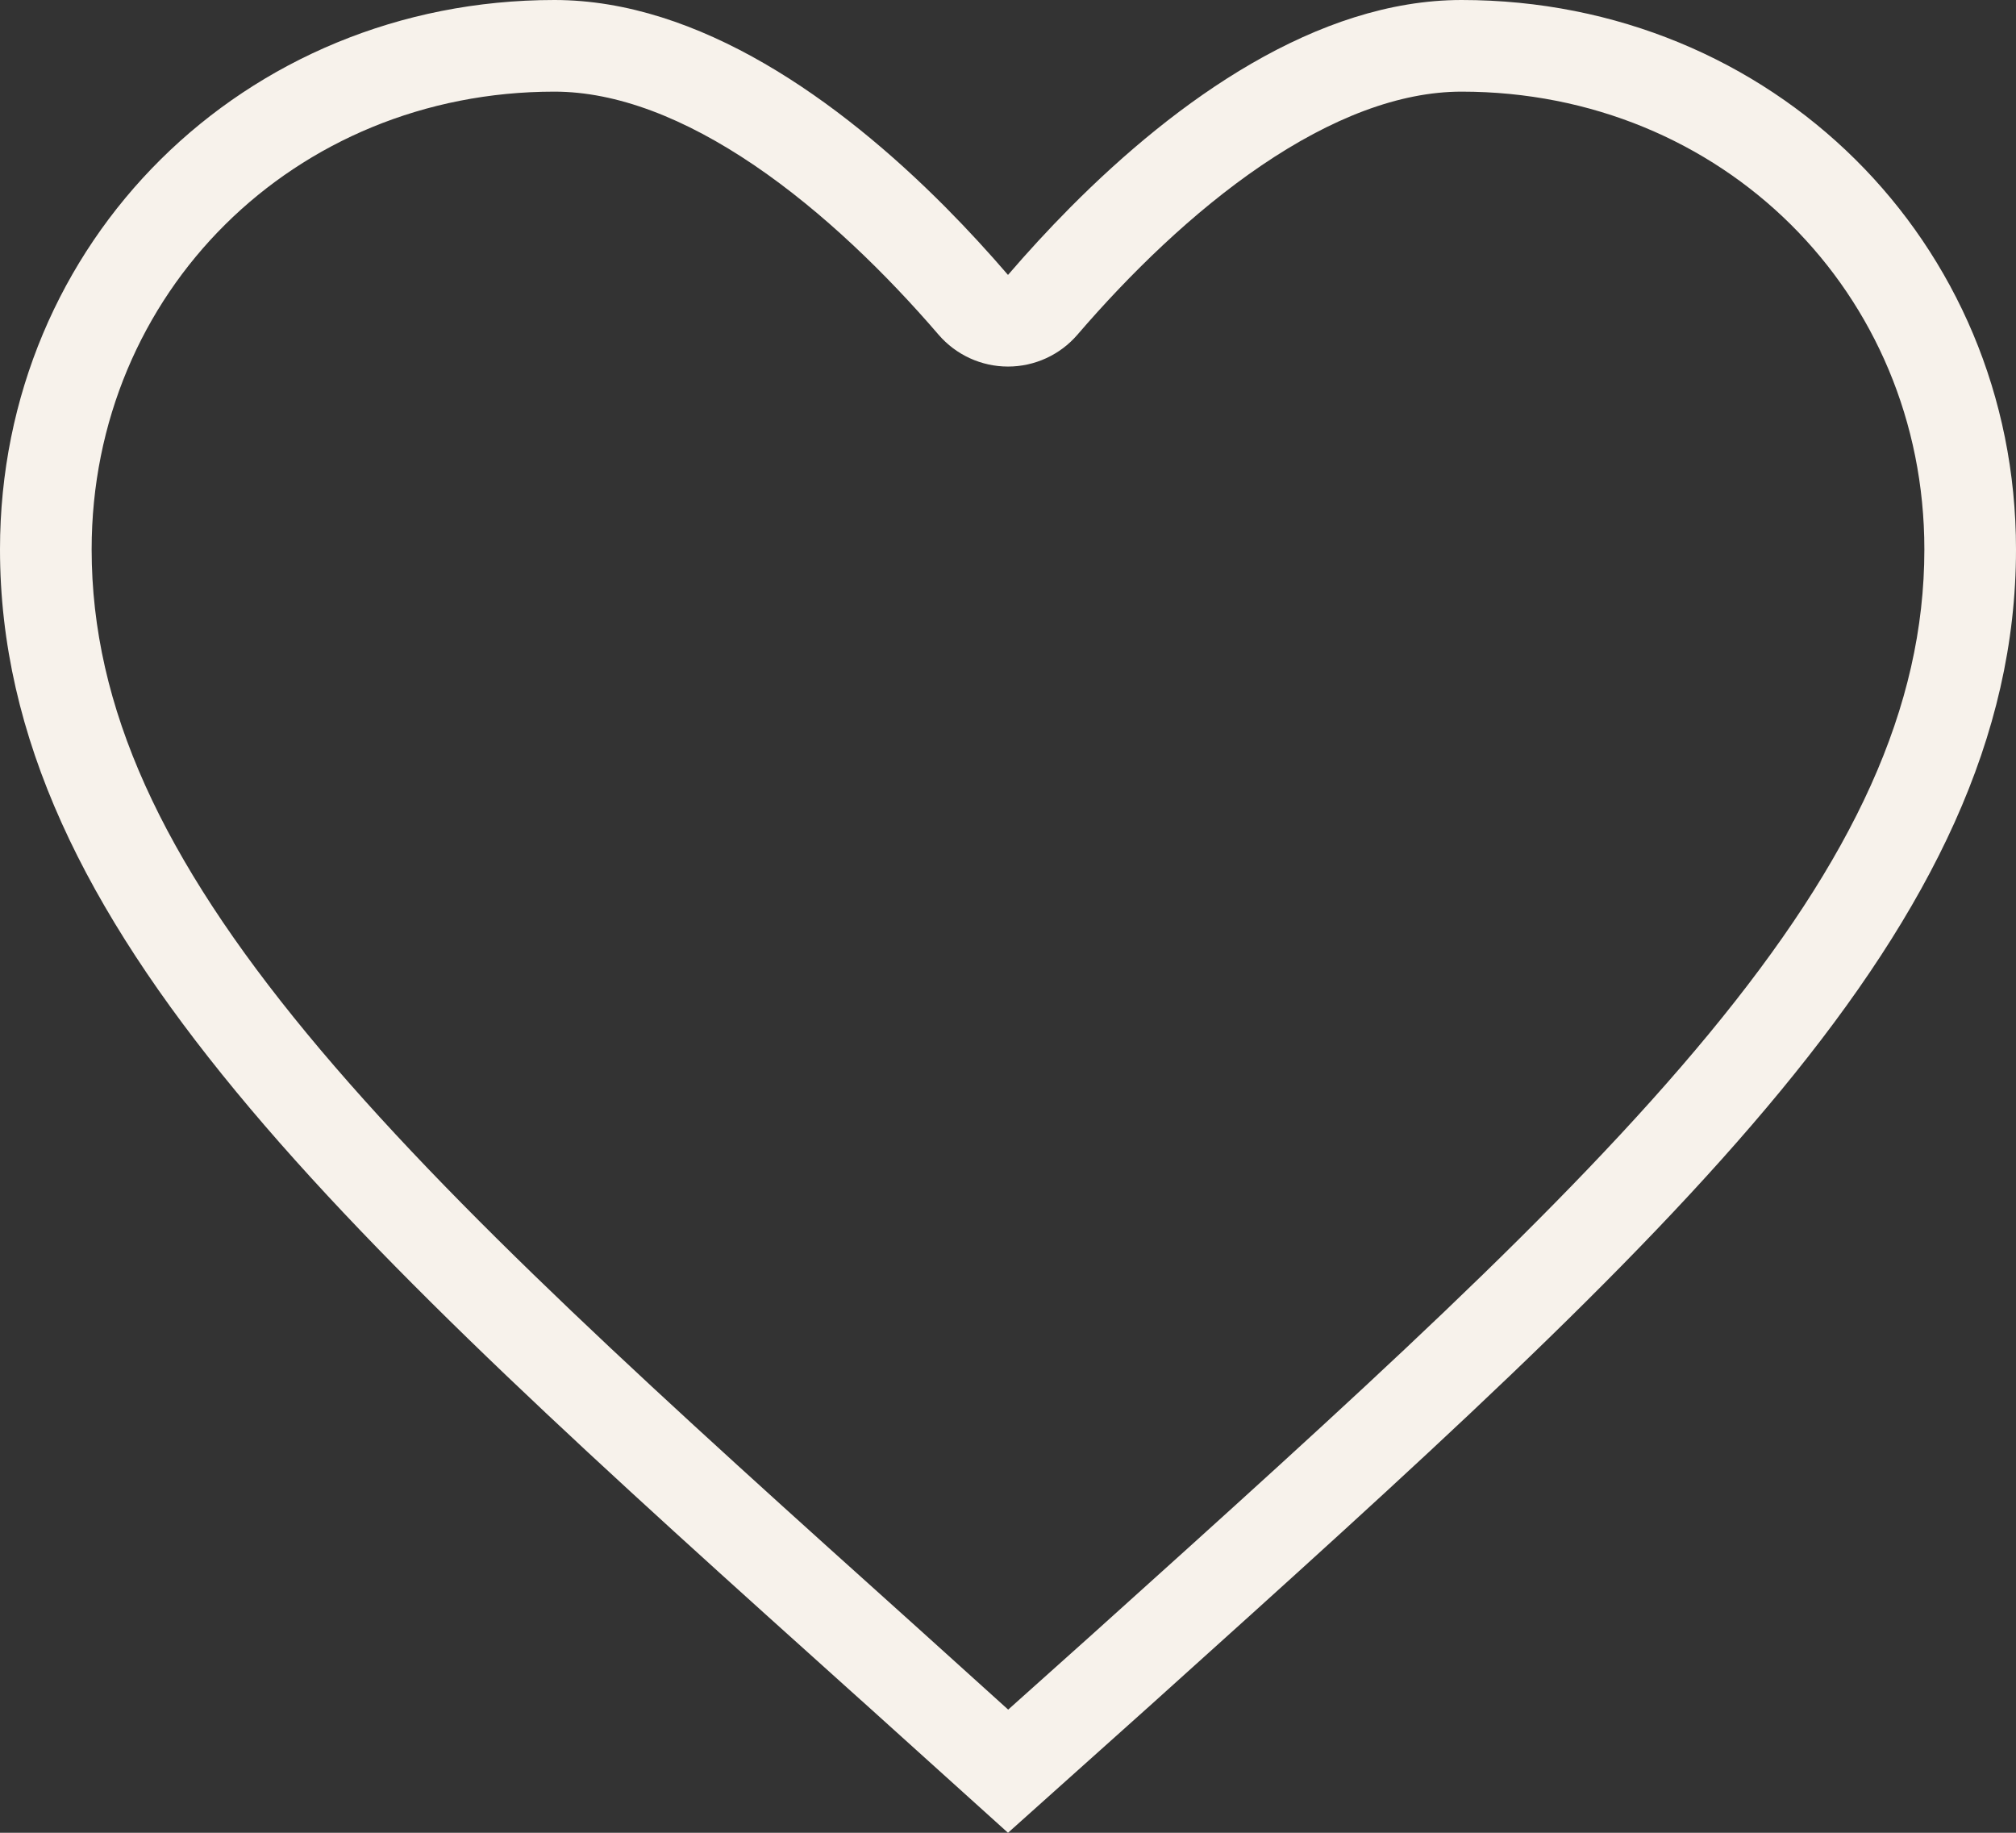<svg width="22" height="20" viewBox="0 0 22 20" fill="none" xmlns="http://www.w3.org/2000/svg">
<rect x="0" y="0" width="22" height="20" fill="#333333" stroke="none"/>
<path fill-rule="evenodd" clip-rule="evenodd" d="M9.405 18.561L11 20L12.595 18.572L12.638 18.533C18.279 13.454 22 10.104 22 5.995C22 2.638 19.338 0 15.95 0C14.37 0 12.842 1.094 11.682 2.261C11.438 2.507 11.209 2.757 11 3C10.791 2.757 10.562 2.507 10.318 2.261C9.158 1.094 7.63 0 6.05 0C2.662 0 0 2.638 0 5.995C0 10.111 3.734 13.466 9.391 18.549L9.405 18.561ZM11.926 17.829C11.926 17.829 11.927 17.828 11.927 17.828C14.78 15.26 17.065 13.201 18.651 11.279C20.225 9.371 21 7.723 21 5.995C21 3.199 18.794 1 15.95 1C15.269 1 14.527 1.289 13.768 1.804C13.017 2.314 12.323 2.995 11.758 3.652C11.568 3.873 11.291 4 11 4C10.709 4 10.432 3.873 10.242 3.652C9.677 2.995 8.983 2.314 8.232 1.804C7.473 1.289 6.731 1 6.05 1C3.206 1 1 3.199 1 5.995C1 7.723 1.775 9.371 3.349 11.278C4.934 13.198 7.221 15.254 10.073 17.817L10.075 17.819L11.002 18.656L11.926 17.829Z" fill="#F7F2EB"/>
</svg>
